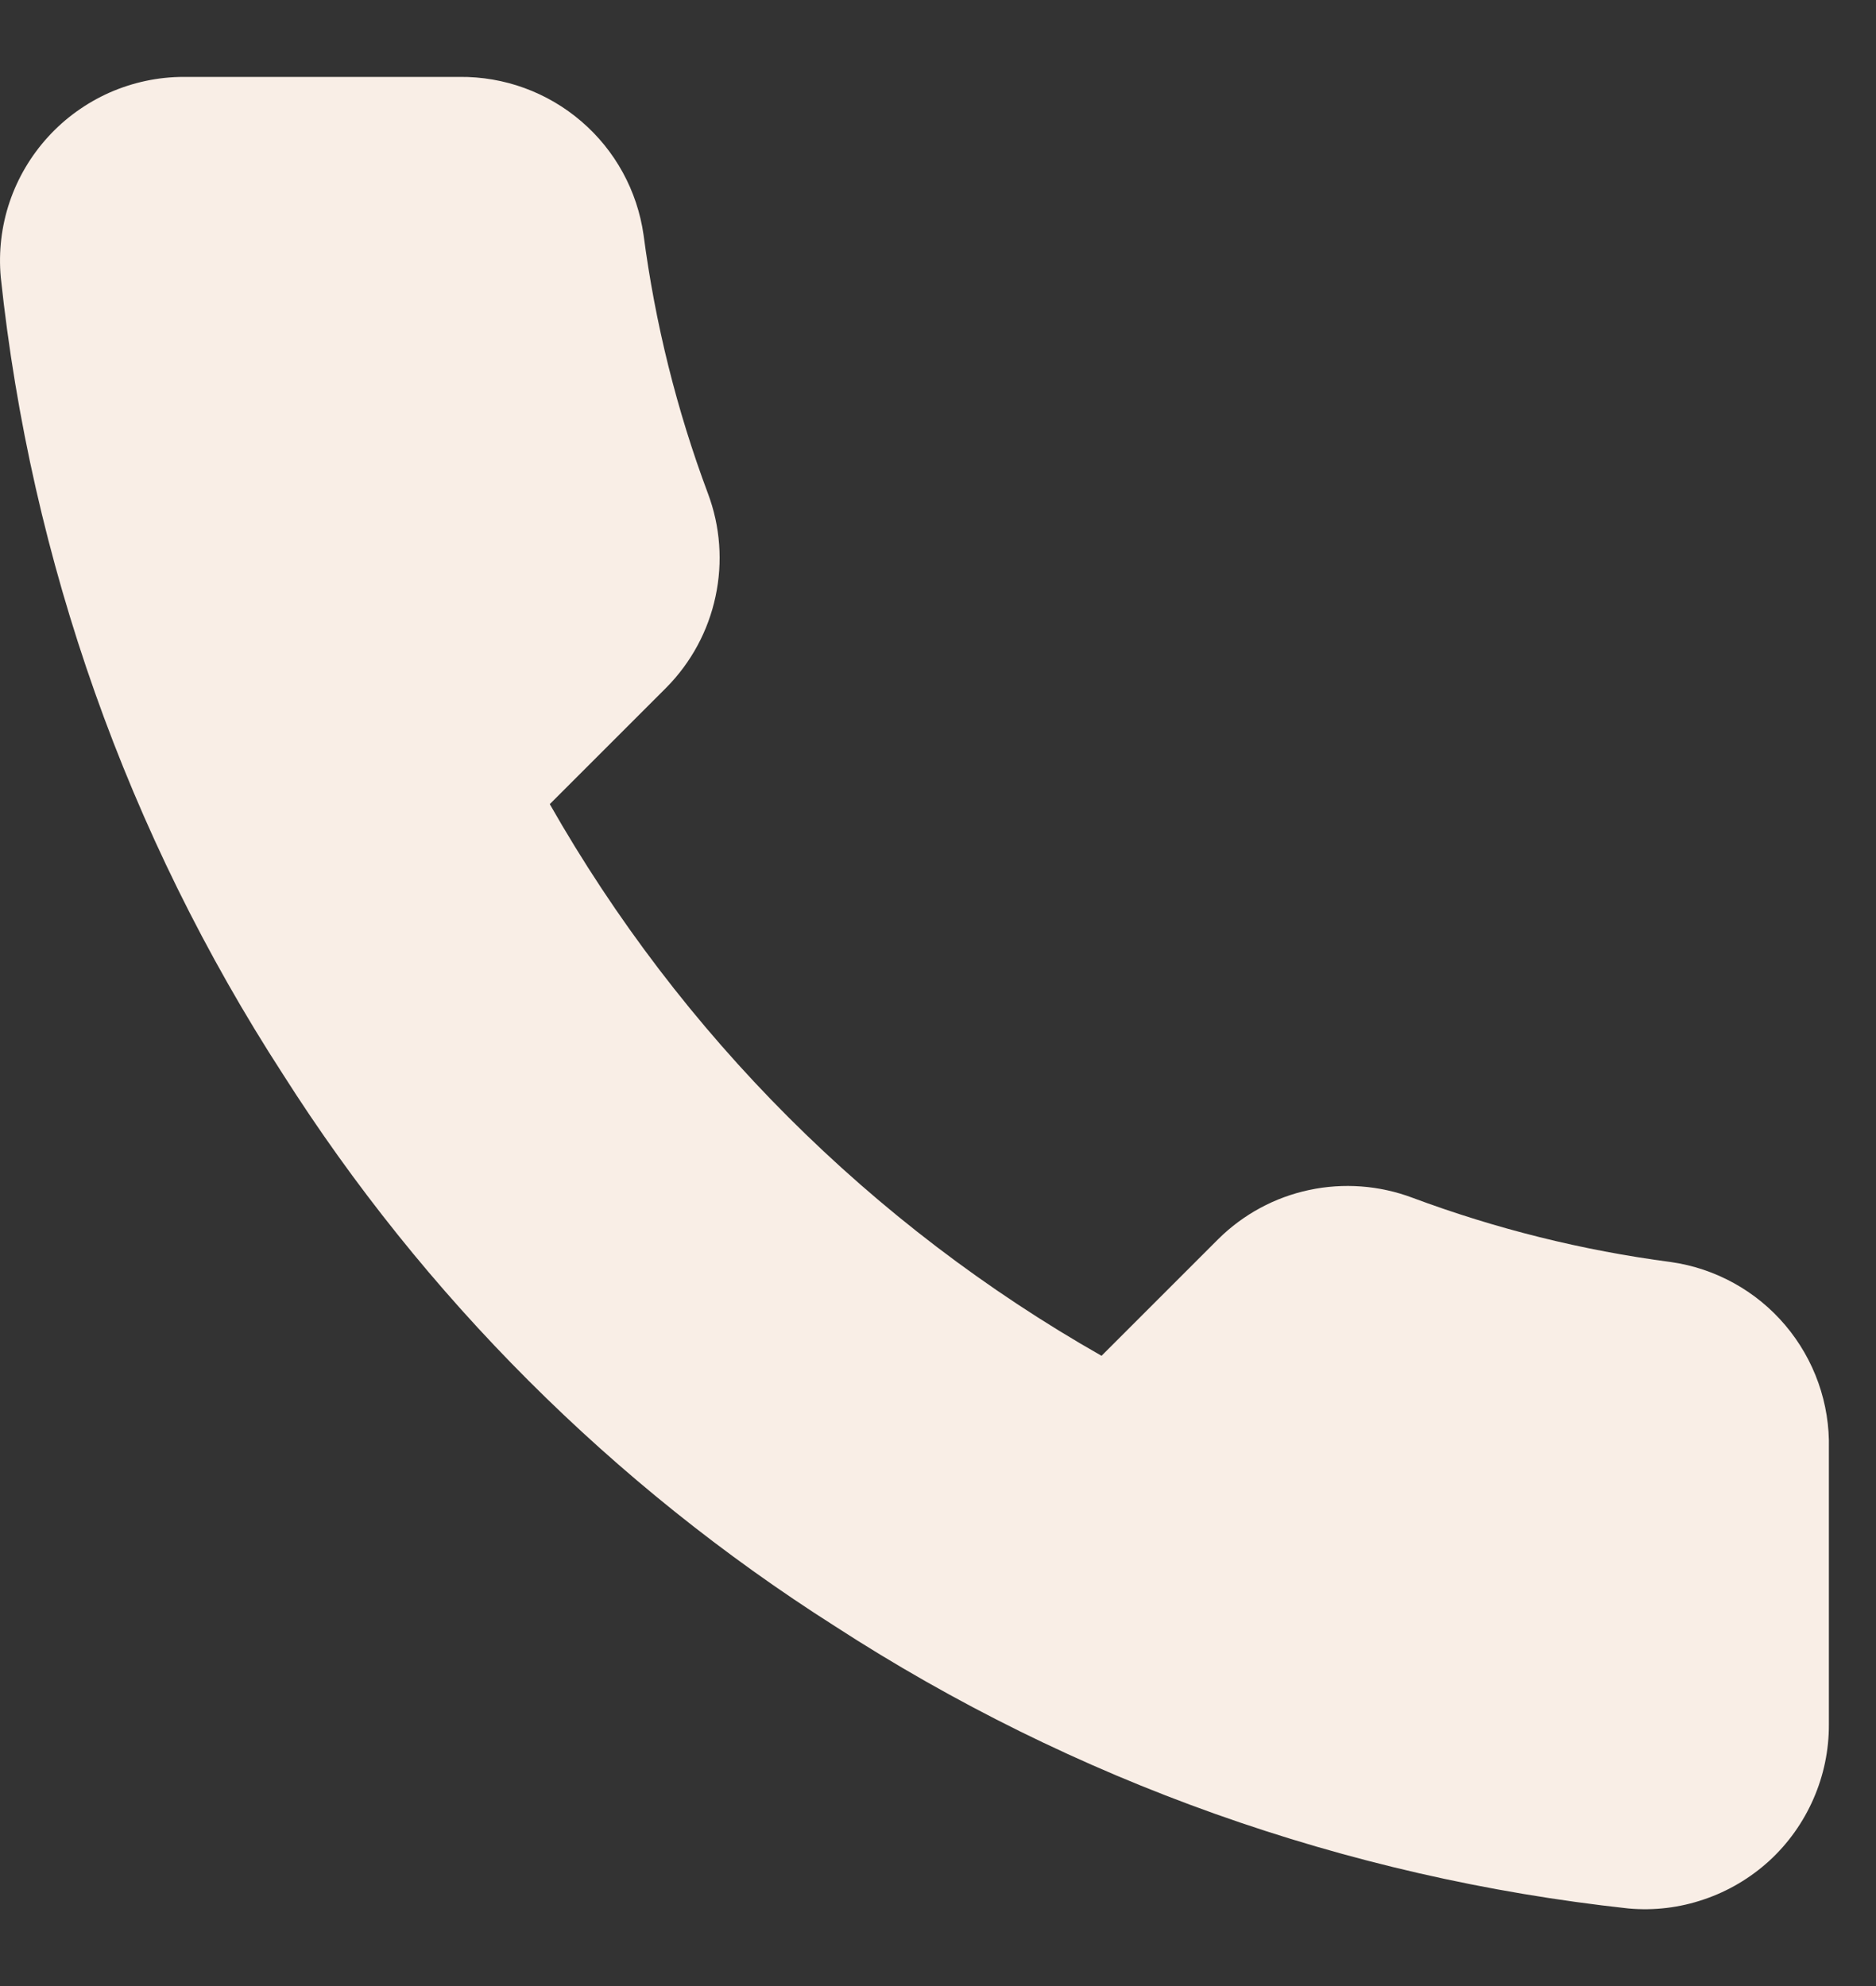 <?xml version="1.0" encoding="UTF-8"?> <svg xmlns="http://www.w3.org/2000/svg" width="17" height="18" viewBox="0 0 17 18" fill="none"><rect x="0" y="0" width="17" height="18" fill="#333333" stroke="none"/><path d="M16.573 13.13V15.63C16.574 15.862 16.526 16.092 16.433 16.304C16.34 16.517 16.204 16.708 16.033 16.865C15.862 17.021 15.66 17.141 15.44 17.215C15.221 17.29 14.988 17.318 14.757 17.297C12.192 17.018 9.729 16.142 7.565 14.738C5.551 13.458 3.844 11.751 2.565 9.738C1.156 7.564 0.28 5.089 0.007 2.513C-0.014 2.283 0.013 2.05 0.087 1.831C0.161 1.612 0.28 1.411 0.436 1.24C0.592 1.069 0.782 0.933 0.993 0.839C1.205 0.746 1.433 0.697 1.665 0.697H4.165C4.569 0.693 4.961 0.836 5.268 1.1C5.575 1.363 5.775 1.729 5.832 2.13C5.937 2.93 6.132 3.716 6.415 4.472C6.527 4.77 6.551 5.094 6.484 5.406C6.418 5.717 6.264 6.003 6.04 6.23L4.982 7.288C6.168 9.374 7.895 11.102 9.982 12.288L11.04 11.23C11.266 11.006 11.552 10.851 11.864 10.785C12.175 10.719 12.499 10.743 12.798 10.855C13.554 11.137 14.34 11.333 15.14 11.438C15.544 11.495 15.914 11.699 16.178 12.011C16.442 12.323 16.583 12.721 16.573 13.13Z" fill="#F9EEE6"></path></svg> 